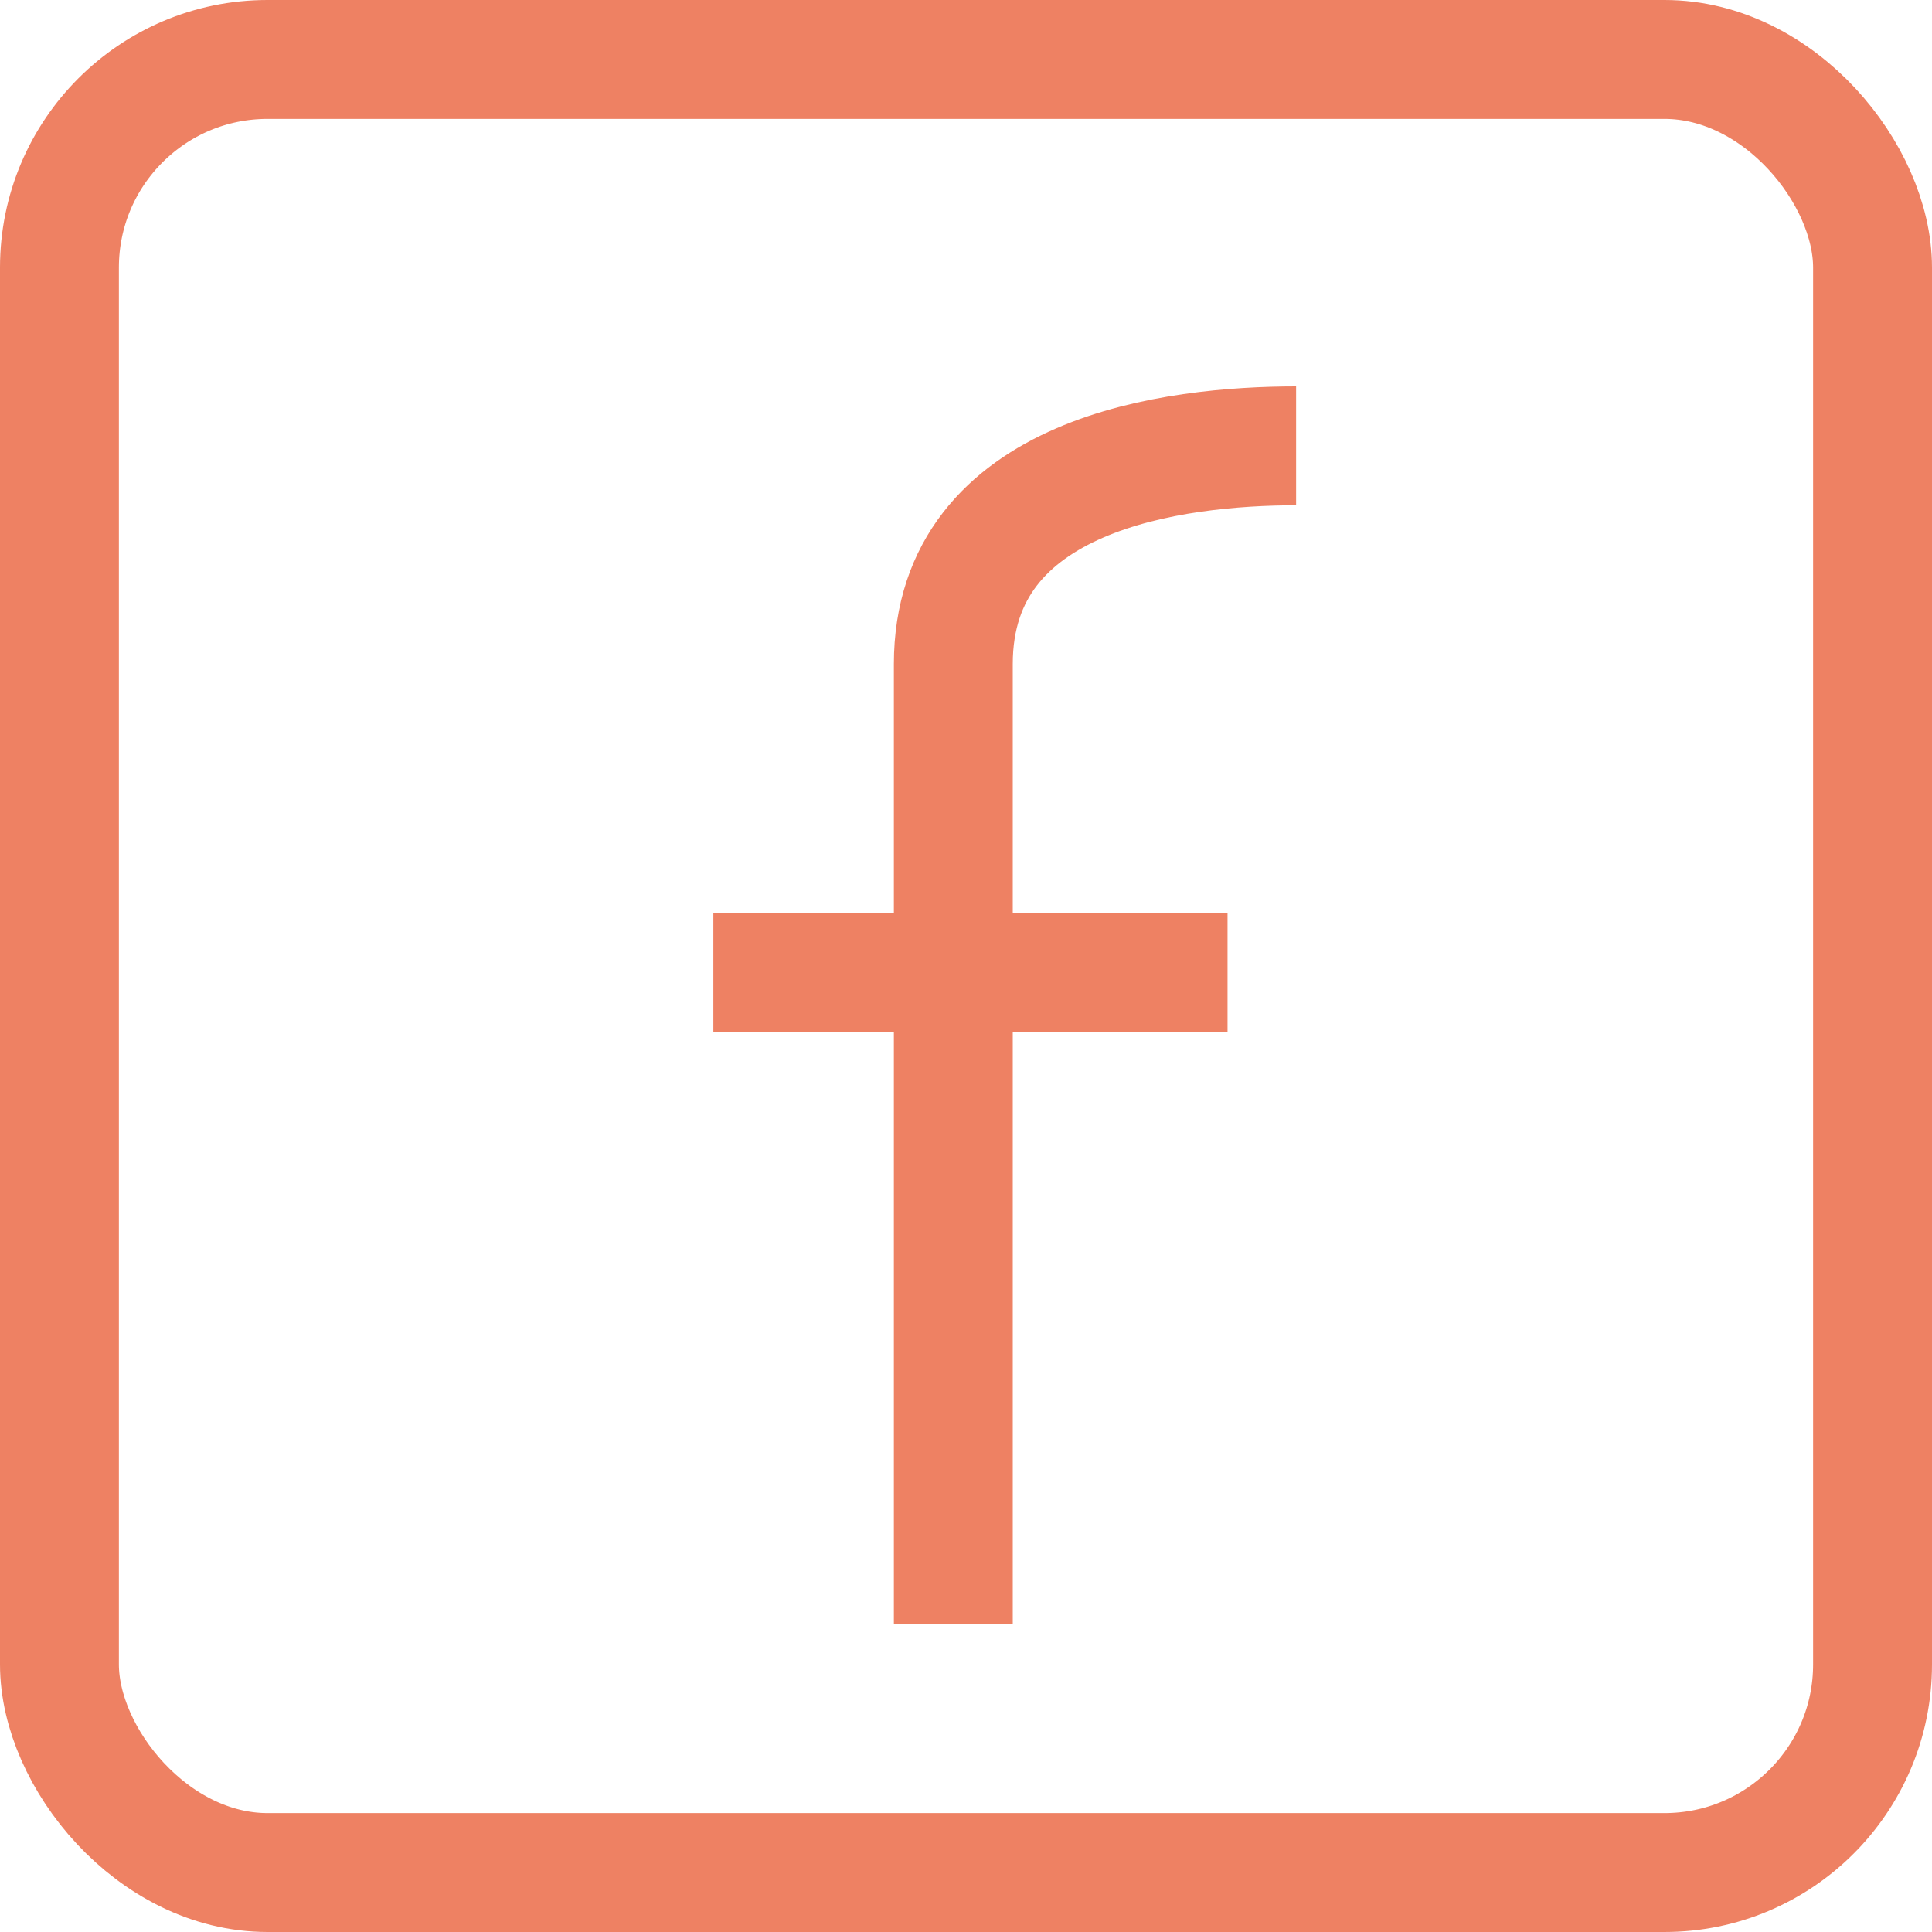 <svg width="65" height="65" viewBox="0 0 65 65" fill="none" xmlns="http://www.w3.org/2000/svg">
<rect x="2" y="2" width="61" height="61" rx="7" stroke="#EE8163" stroke-width="4" stroke-linejoin="round"/>
<path d="M43.606 15C39.57 15 32.073 15.883 32.073 22.342C32.073 28.8 32.073 46.561 32.073 54.634" stroke="#EE8163" stroke-width="4"/>
<path d="M41.299 32.722L24 32.722" stroke="#EE8163" stroke-width="4"/>
</svg>
